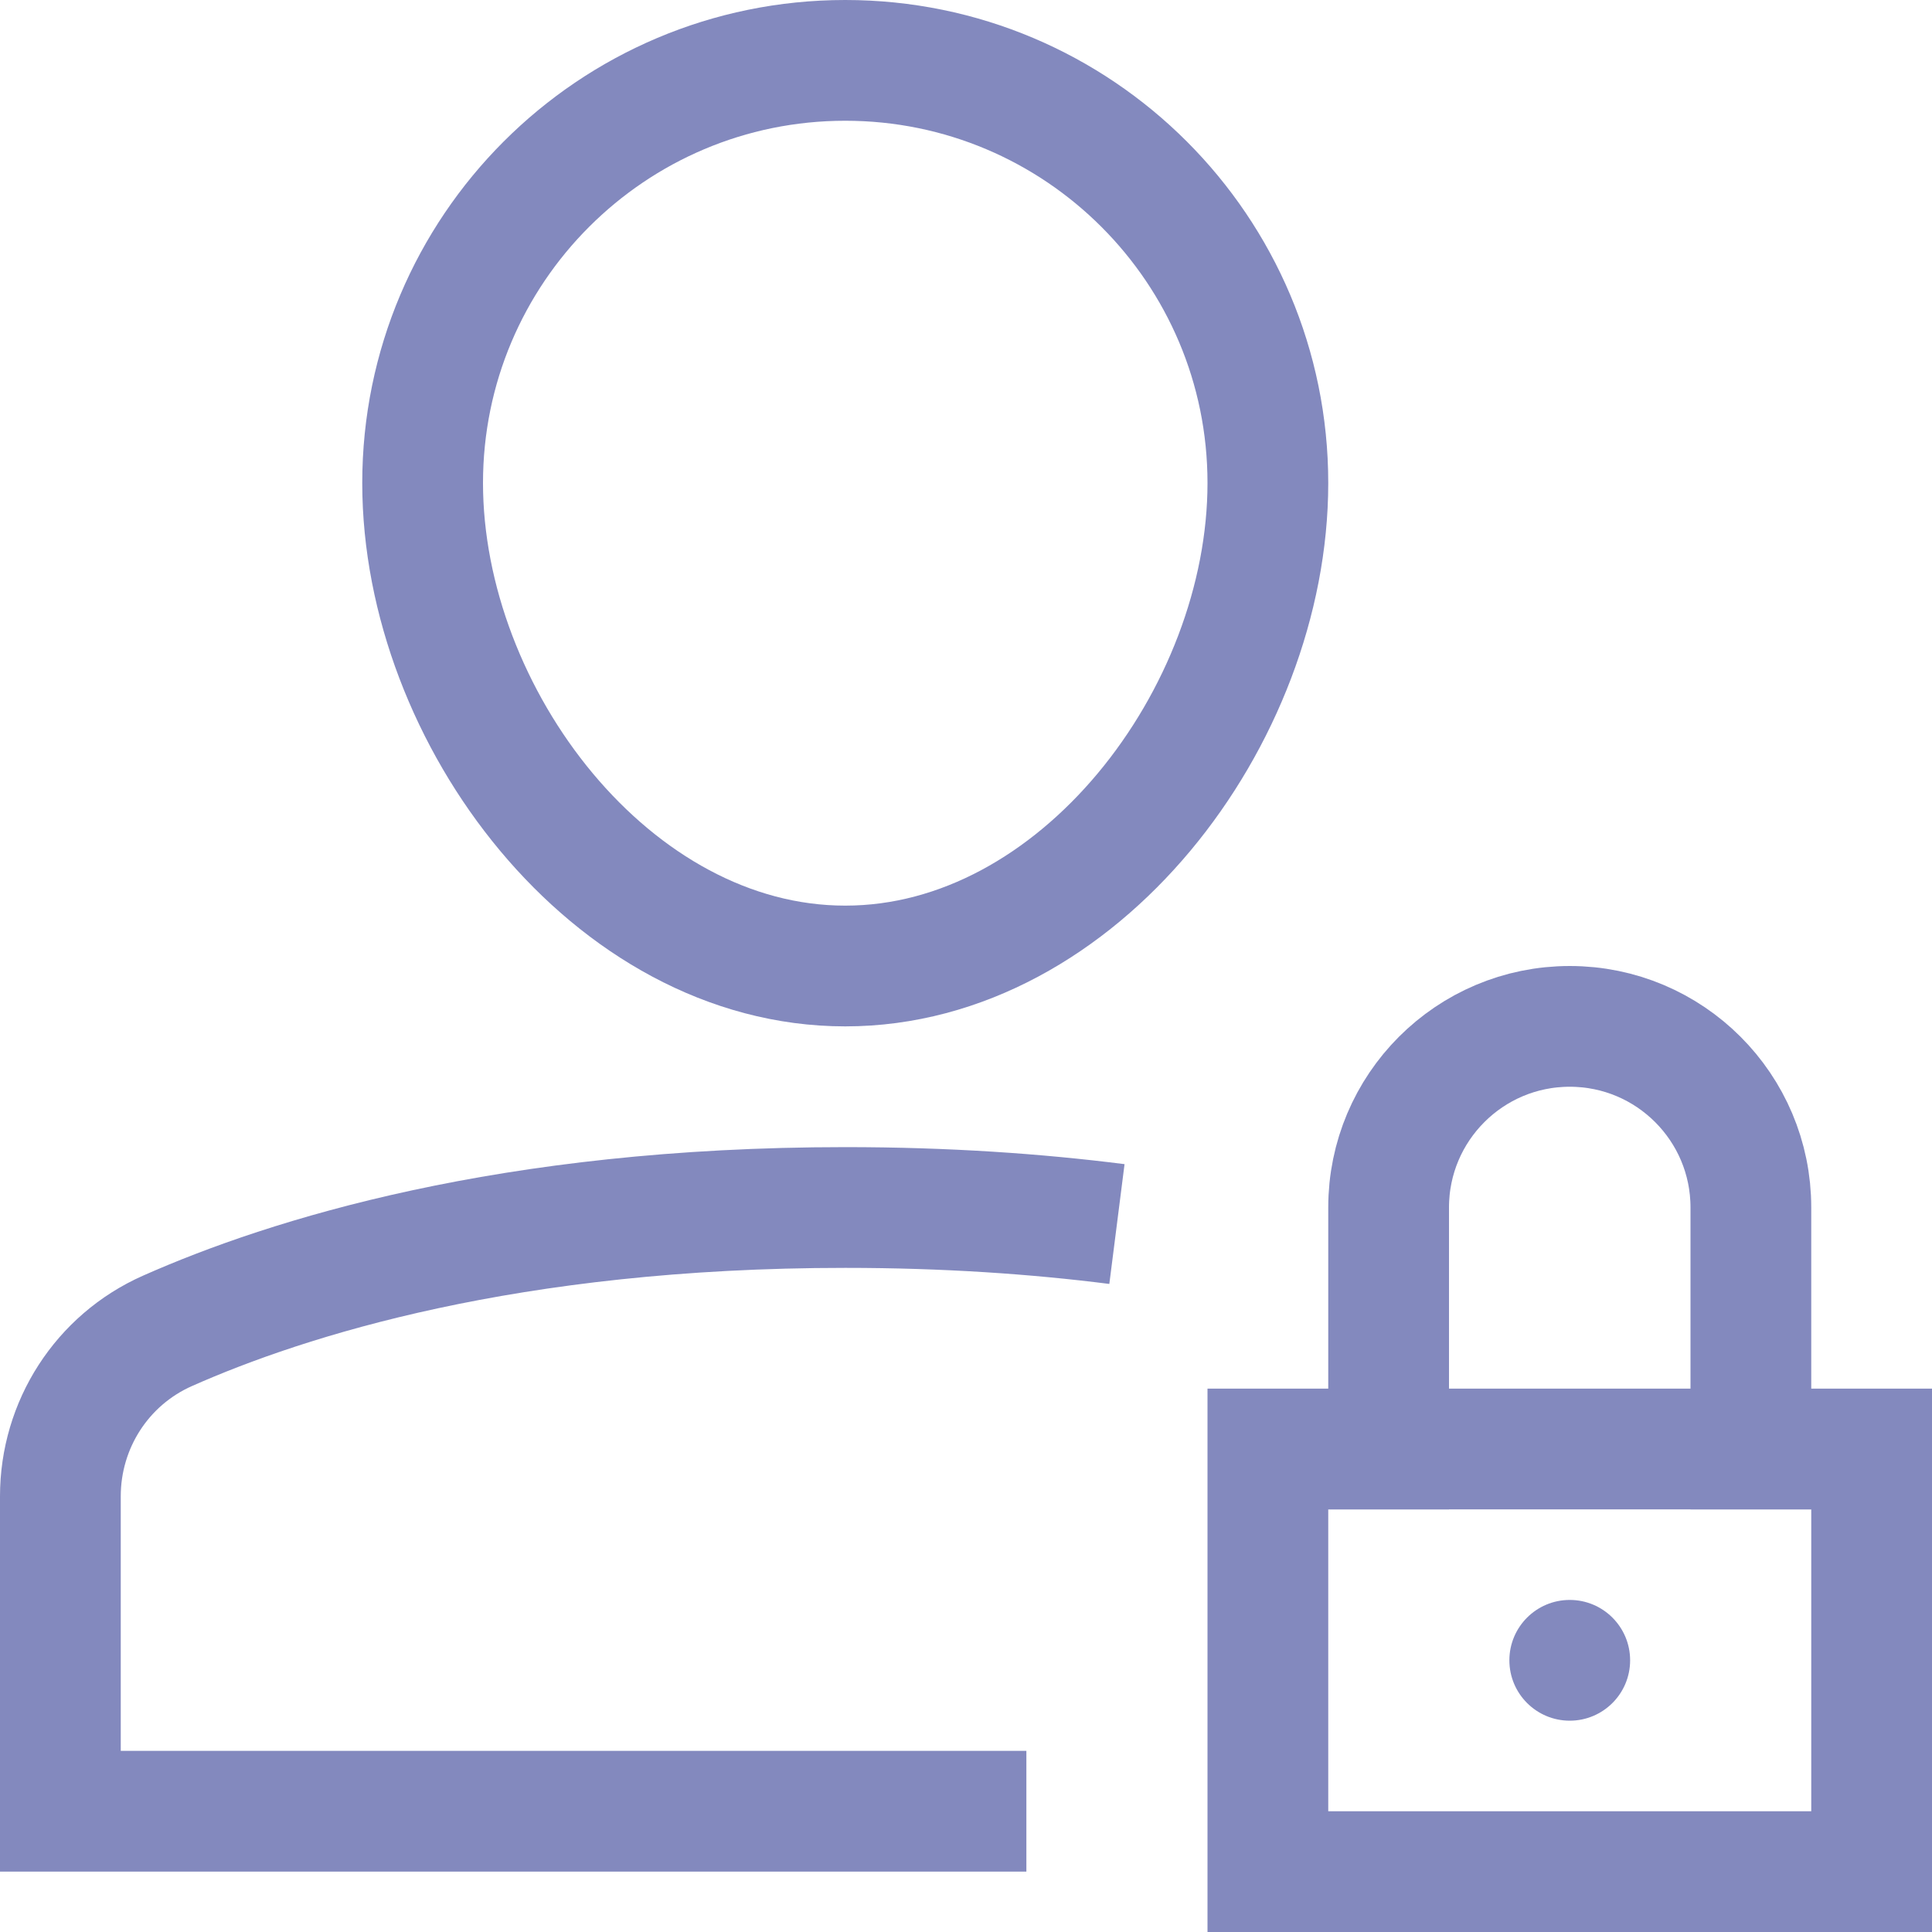 <svg xmlns="http://www.w3.org/2000/svg" xmlns:xlink="http://www.w3.org/1999/xlink" x="0px" y="0px" width="64px" height="64px" viewBox="0 0 64 64"><g stroke-width="4" transform="translate(0, 0)"><path data-cap="butt" fill="none" stroke="#8389be" stroke-width="4" stroke-miterlimit="10" d="M37,40.548
	C34.332,40.209,31.336,40,28,40c-11.14,0-18.494,2.331-22.453,4.087C3.379,45.048,2,47.196,2,49.567V60h32" stroke-linejoin="miter" stroke-linecap="butt"></path>
<circle data-color="color-2" data-stroke="none" fill="#8389be" cx="52" cy="55" r="2" stroke-linejoin="miter" stroke-linecap="square"></circle>
<path fill="none" stroke="#8389be" stroke-width="4" stroke-linecap="square" stroke-miterlimit="10" d="M14,16
	c0-7.732,6.268-14,14-14s14,6.268,14,14s-6.268,16-14,16S14,23.732,14,16z" stroke-linejoin="miter"></path>
<rect data-color="color-2" x="42" y="48" fill="none" stroke="#8389be" stroke-width="4" stroke-linecap="square" stroke-miterlimit="10" width="20" height="14" stroke-linejoin="miter"></rect>
<path data-color="color-2" fill="none" stroke="#8389be" stroke-width="4" stroke-linecap="square" stroke-miterlimit="10" d="M46,48v-8
	c0-3.314,2.686-6,6-6h0c3.314,0,6,2.686,6,6v8" stroke-linejoin="miter"></path></g></svg>